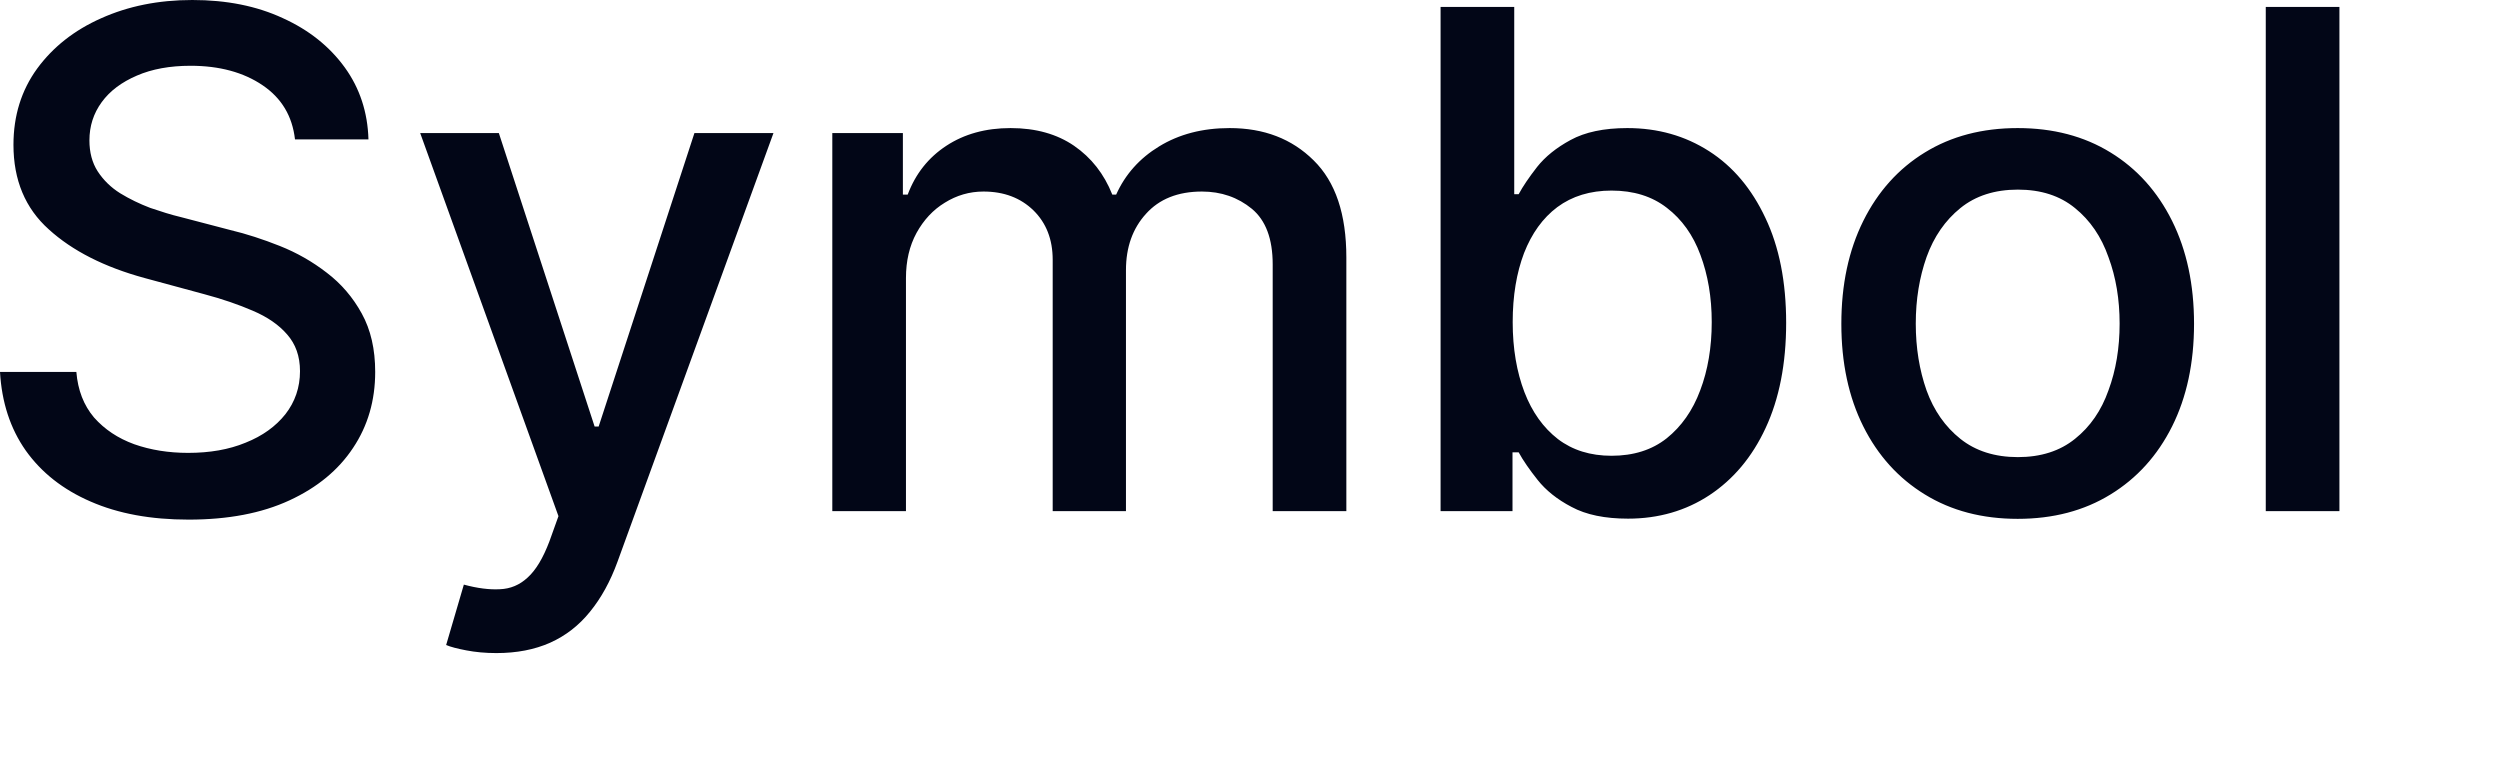 <?xml version="1.0" encoding="utf-8"?>
<svg xmlns="http://www.w3.org/2000/svg" fill="none" height="100%" overflow="visible" preserveAspectRatio="none" style="display: block;" viewBox="0 0 13 4" width="100%">
<path d="M1.534 0.725C1.52 0.603 1.464 0.51 1.365 0.443C1.266 0.376 1.141 0.342 0.991 0.342C0.884 0.342 0.79 0.359 0.712 0.393C0.633 0.427 0.572 0.472 0.529 0.531C0.486 0.59 0.465 0.656 0.465 0.73C0.465 0.792 0.479 0.846 0.508 0.891C0.538 0.937 0.577 0.975 0.625 1.005C0.674 1.035 0.726 1.06 0.781 1.081C0.837 1.1 0.89 1.117 0.941 1.129L1.197 1.196C1.281 1.216 1.367 1.244 1.455 1.279C1.543 1.314 1.624 1.36 1.699 1.418C1.774 1.475 1.835 1.546 1.881 1.63C1.928 1.715 1.951 1.816 1.951 1.934C1.951 2.082 1.913 2.214 1.836 2.329C1.76 2.444 1.65 2.535 1.505 2.602C1.36 2.669 1.186 2.702 0.981 2.702C0.784 2.702 0.615 2.671 0.471 2.608C0.328 2.546 0.216 2.458 0.134 2.343C0.053 2.228 0.009 2.091 0 1.934H0.397C0.405 2.029 0.435 2.107 0.489 2.171C0.544 2.233 0.613 2.279 0.698 2.31C0.783 2.34 0.877 2.355 0.978 2.355C1.09 2.355 1.19 2.338 1.277 2.302C1.365 2.267 1.434 2.217 1.484 2.154C1.534 2.09 1.56 2.015 1.56 1.93C1.56 1.852 1.537 1.789 1.493 1.739C1.45 1.689 1.39 1.648 1.315 1.616C1.241 1.584 1.157 1.555 1.063 1.53L0.753 1.446C0.543 1.389 0.376 1.304 0.254 1.193C0.131 1.083 0.07 0.936 0.07 0.753C0.07 0.602 0.111 0.47 0.193 0.357C0.275 0.245 0.386 0.157 0.526 0.095C0.666 0.032 0.824 0 1 0C1.178 0 1.334 0.031 1.47 0.094C1.607 0.156 1.714 0.242 1.793 0.351C1.871 0.459 1.912 0.584 1.916 0.725H1.534ZM2.581 3.396C2.524 3.396 2.472 3.391 2.425 3.382C2.378 3.373 2.343 3.364 2.32 3.354L2.412 3.04C2.482 3.059 2.545 3.067 2.599 3.064C2.654 3.062 2.702 3.042 2.744 3.003C2.787 2.964 2.824 2.902 2.857 2.815L2.904 2.684L2.185 0.692H2.594L3.092 2.218H3.113L3.611 0.692H4.022L3.211 2.921C3.174 3.023 3.126 3.11 3.068 3.181C3.01 3.253 2.941 3.306 2.861 3.342C2.78 3.378 2.687 3.396 2.581 3.396ZM4.328 2.658V0.692H4.695V1.012H4.72C4.761 0.903 4.828 0.819 4.921 0.758C5.014 0.697 5.125 0.666 5.255 0.666C5.386 0.666 5.496 0.697 5.585 0.758C5.675 0.82 5.741 0.904 5.784 1.012H5.804C5.851 0.907 5.926 0.823 6.028 0.761C6.131 0.698 6.253 0.666 6.394 0.666C6.573 0.666 6.718 0.722 6.831 0.834C6.945 0.946 7.001 1.114 7.001 1.339V2.658H6.618V1.375C6.618 1.242 6.582 1.146 6.51 1.086C6.437 1.026 6.35 0.996 6.25 0.996C6.125 0.996 6.028 1.035 5.959 1.112C5.89 1.188 5.855 1.285 5.855 1.405V2.658H5.474V1.351C5.474 1.244 5.44 1.159 5.374 1.094C5.307 1.029 5.221 0.996 5.114 0.996C5.041 0.996 4.974 1.016 4.913 1.054C4.852 1.091 4.803 1.144 4.766 1.211C4.729 1.279 4.711 1.357 4.711 1.446V2.658H4.328ZM7.491 2.658V0.036H7.874V1.01H7.897C7.919 0.969 7.951 0.922 7.993 0.868C8.035 0.815 8.093 0.768 8.167 0.728C8.242 0.687 8.34 0.666 8.462 0.666C8.621 0.666 8.762 0.706 8.887 0.786C9.012 0.866 9.109 0.982 9.18 1.133C9.252 1.284 9.288 1.466 9.288 1.679C9.288 1.891 9.252 2.074 9.181 2.226C9.111 2.377 9.013 2.493 8.889 2.575C8.766 2.656 8.624 2.697 8.466 2.697C8.346 2.697 8.248 2.677 8.172 2.636C8.097 2.597 8.038 2.549 7.996 2.496C7.953 2.442 7.92 2.394 7.897 2.352H7.865V2.658H7.491ZM7.866 1.675C7.866 1.813 7.887 1.934 7.927 2.039C7.967 2.143 8.025 2.224 8.101 2.283C8.177 2.341 8.27 2.37 8.38 2.37C8.494 2.37 8.59 2.34 8.667 2.279C8.743 2.218 8.802 2.135 8.841 2.03C8.881 1.925 8.901 1.806 8.901 1.675C8.901 1.545 8.881 1.429 8.842 1.325C8.804 1.222 8.746 1.141 8.668 1.081C8.591 1.021 8.495 0.991 8.38 0.991C8.269 0.991 8.175 1.02 8.098 1.077C8.022 1.134 7.965 1.214 7.925 1.316C7.886 1.419 7.866 1.538 7.866 1.675ZM10.492 2.698C10.308 2.698 10.147 2.656 10.009 2.571C9.872 2.487 9.765 2.369 9.689 2.217C9.613 2.065 9.575 1.887 9.575 1.684C9.575 1.48 9.613 1.302 9.689 1.149C9.765 0.996 9.872 0.877 10.009 0.793C10.147 0.708 10.308 0.666 10.492 0.666C10.676 0.666 10.837 0.708 10.975 0.793C11.112 0.877 11.219 0.996 11.295 1.149C11.371 1.302 11.409 1.48 11.409 1.684C11.409 1.887 11.371 2.065 11.295 2.217C11.219 2.369 11.112 2.487 10.975 2.571C10.837 2.656 10.676 2.698 10.492 2.698ZM10.493 2.377C10.613 2.377 10.712 2.345 10.79 2.282C10.869 2.219 10.927 2.135 10.964 2.03C11.003 1.925 11.022 1.809 11.022 1.683C11.022 1.557 11.003 1.442 10.964 1.337C10.927 1.231 10.869 1.146 10.79 1.082C10.712 1.018 10.613 0.986 10.493 0.986C10.373 0.986 10.273 1.018 10.194 1.082C10.115 1.146 10.056 1.231 10.018 1.337C9.981 1.442 9.962 1.557 9.962 1.683C9.962 1.809 9.981 1.925 10.018 2.03C10.056 2.135 10.115 2.219 10.194 2.282C10.273 2.345 10.373 2.377 10.493 2.377ZM12.165 0.036V2.658H11.782V0.036H12.165Z" fill="#020617" id="Vector"/>
</svg>